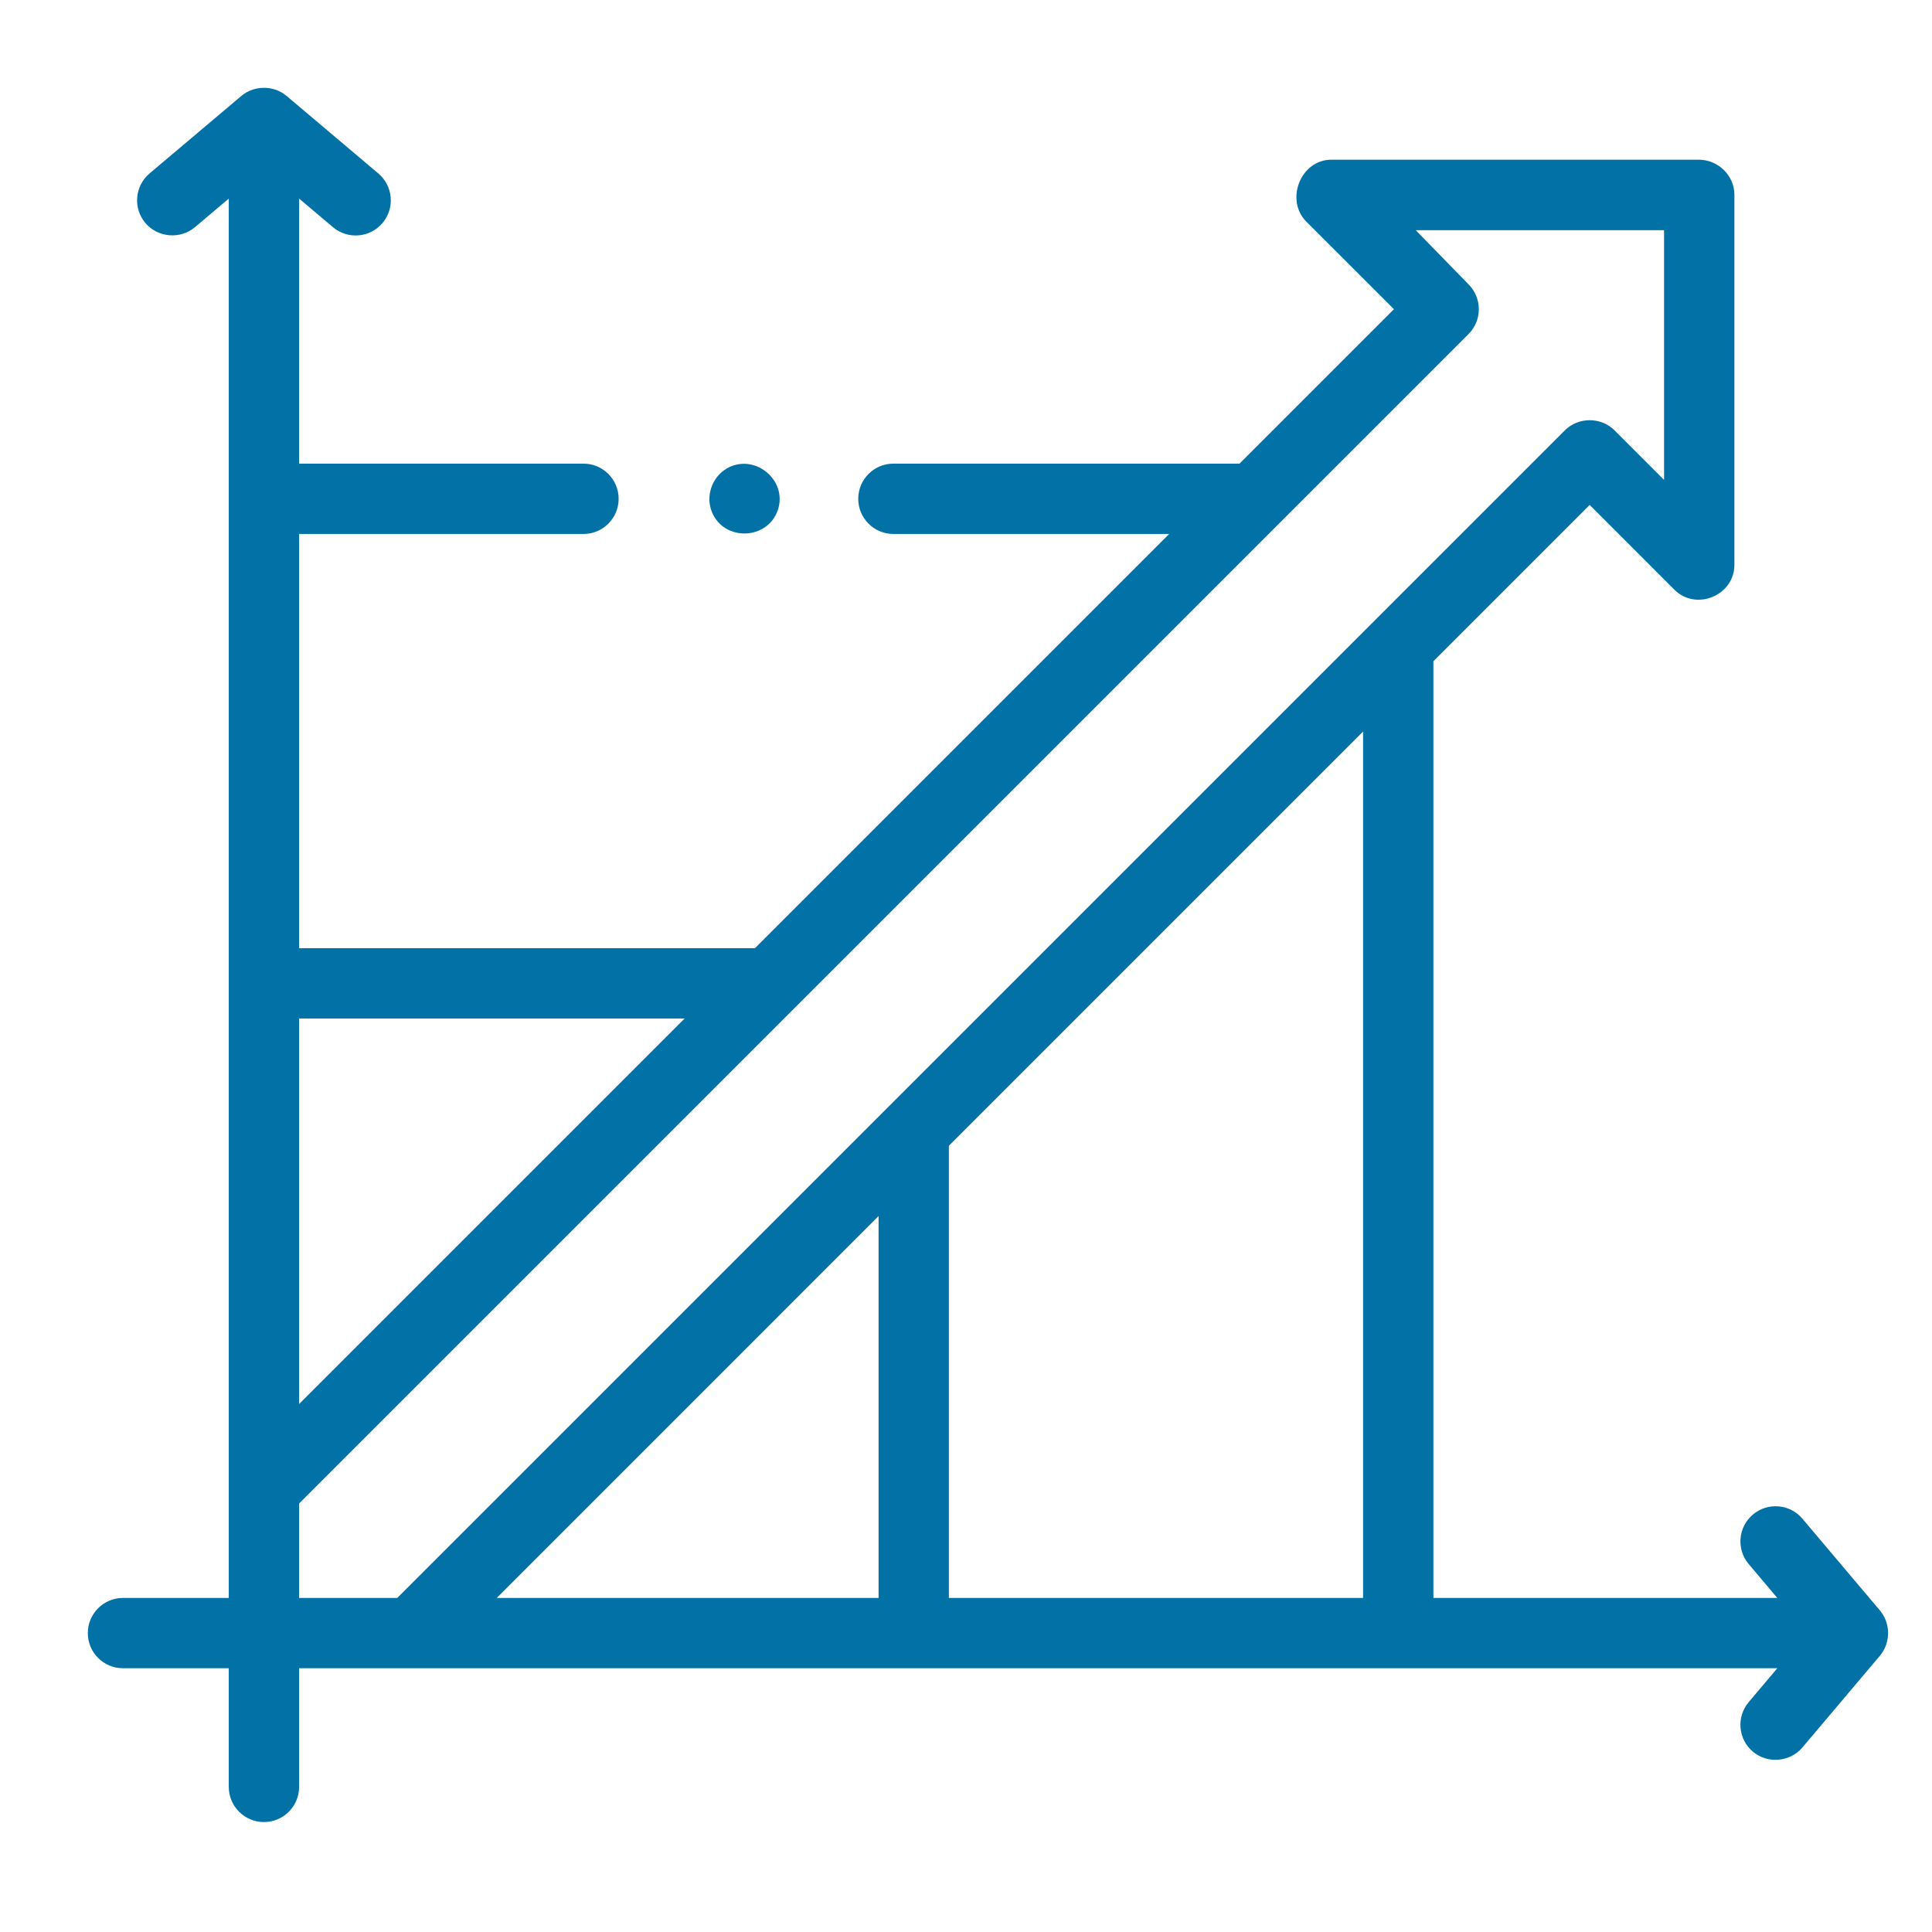 <svg width="44" height="44" viewBox="0 0 44 44" fill="none" xmlns="http://www.w3.org/2000/svg">
<path d="M42.836 37.68C43.062 37.386 43.054 36.96 42.813 36.676L41.049 34.588C40.764 34.25 40.259 34.207 39.921 34.493C39.583 34.778 39.541 35.283 39.826 35.621L40.477 36.392H32.645V15.059L36.204 11.5L38.133 13.43C38.627 13.924 39.5 13.561 39.5 12.864V4.438C39.5 3.998 39.132 3.64 38.694 3.637H30.316C29.62 3.641 29.26 4.557 29.753 5.05L31.746 7.042L28.229 10.559H20.346C19.904 10.559 19.546 10.918 19.546 11.36C19.546 11.802 19.904 12.161 20.346 12.161H26.627L17.194 21.594H6.812V12.161H13.288C13.73 12.161 14.089 11.802 14.089 11.36C14.089 10.918 13.73 10.559 13.288 10.559H6.812V4.523L7.583 5.174C7.92 5.459 8.426 5.417 8.711 5.079C8.997 4.741 8.954 4.236 8.616 3.95L6.528 2.186C6.234 1.938 5.789 1.938 5.495 2.186L3.406 3.95C3.068 4.236 3.026 4.741 3.311 5.079C3.593 5.412 4.106 5.456 4.44 5.174L5.21 4.523V36.392H2.801C2.359 36.392 2 36.75 2 37.193C2 37.635 2.359 37.993 2.801 37.993H5.21V40.695C5.21 41.137 5.569 41.496 6.011 41.496C6.454 41.496 6.812 41.137 6.812 40.695V37.993H40.477L39.826 38.764C39.54 39.102 39.583 39.607 39.921 39.893C40.254 40.174 40.768 40.131 41.049 39.797L42.813 37.709C42.821 37.7 42.828 37.69 42.836 37.68ZM21.61 26.094L31.043 16.661V36.392H21.61V26.094ZM20.009 27.695V36.392H11.313L20.009 27.695ZM15.592 23.196L6.812 31.976V23.196H15.592ZM6.812 34.241L33.445 7.608C33.757 7.296 33.757 6.789 33.445 6.476L32.243 5.243H37.898V10.93L36.77 9.801C36.462 9.493 35.946 9.493 35.638 9.801L9.047 36.392H6.812V34.241Z" fill="#0271A6"/>
<path d="M16.216 11.667C16.494 12.335 17.48 12.301 17.714 11.618C17.949 10.928 17.169 10.301 16.544 10.674C16.209 10.875 16.065 11.306 16.216 11.667Z" fill="#0271A6"/>
</svg>
